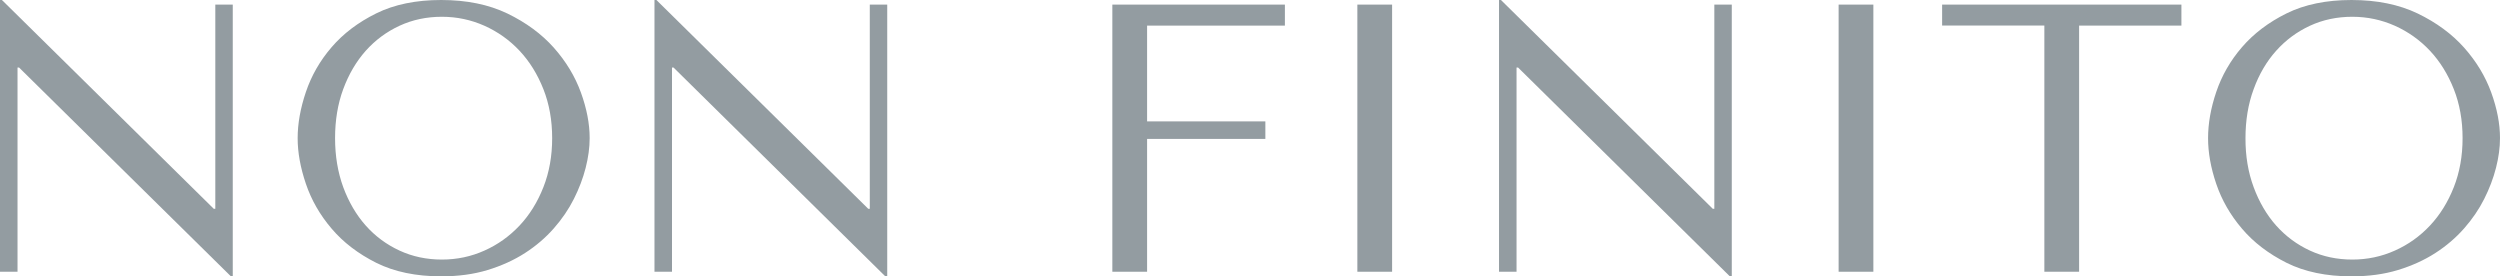 <?xml version="1.0" encoding="utf-8"?>
<!-- Generator: Adobe Illustrator 24.0.0, SVG Export Plug-In . SVG Version: 6.00 Build 0)  -->
<svg version="1.1" id="レイヤー_1" xmlns="http://www.w3.org/2000/svg" xmlns:xlink="http://www.w3.org/1999/xlink" x="0px"
	 y="0px" viewBox="0 0 336.72 37.21" style="enable-background:new 0 0 336.72 37.21;" xml:space="preserve">
<style type="text/css">
	.st0{fill:#939CA1;}
</style>
<g>
	<g>
		<path class="st0" d="M31.35,0.62v36.6H31.1L2.57,9.1H2.36v27.5H0V0h0.26l28.53,28.12h0.21V0.62H31.35z"/>
		<path class="st0" d="M41.2,12.39c0.74-2.19,1.89-4.21,3.47-6.04C46.24,4.52,48.25,3,50.68,1.8C53.11,0.6,56.03,0,59.42,0
			c3.43,0,6.4,0.61,8.92,1.82c2.52,1.22,4.6,2.75,6.25,4.6c1.64,1.85,2.86,3.86,3.65,6.04c0.79,2.18,1.18,4.22,1.18,6.14
			c0,1.27-0.18,2.6-0.54,4.01c-0.36,1.41-0.89,2.8-1.59,4.19c-0.7,1.39-1.6,2.71-2.7,3.96c-1.1,1.25-2.39,2.36-3.88,3.32
			c-1.49,0.96-3.17,1.72-5.04,2.29c-1.87,0.57-3.95,0.85-6.25,0.85c-3.39,0-6.31-0.61-8.74-1.82c-2.43-1.22-4.44-2.75-6.01-4.6
			c-1.58-1.85-2.73-3.86-3.47-6.04c-0.74-2.18-1.11-4.22-1.11-6.14C40.09,16.65,40.46,14.58,41.2,12.39z M46.23,25.21
			c0.74,2,1.75,3.73,3.03,5.17c1.28,1.44,2.8,2.56,4.55,3.37c1.75,0.81,3.65,1.21,5.71,1.21c2.02,0,3.93-0.4,5.73-1.21
			c1.8-0.8,3.37-1.93,4.73-3.37c1.35-1.44,2.42-3.16,3.21-5.17c0.79-2,1.18-4.21,1.18-6.6c0-2.4-0.39-4.6-1.18-6.6
			c-0.79-2-1.86-3.73-3.21-5.17c-1.35-1.44-2.93-2.56-4.73-3.37c-1.8-0.8-3.71-1.21-5.73-1.21c-2.06,0-3.96,0.4-5.71,1.21
			c-1.75,0.81-3.26,1.93-4.55,3.37C47.98,8.28,46.97,10,46.23,12c-0.74,2-1.1,4.21-1.1,6.6C45.13,21.01,45.5,23.21,46.23,25.21z"/>
		<path class="st0" d="M119.5,0.62v36.6h-0.26L90.72,9.1h-0.21v27.5h-2.36V0h0.26l28.53,28.12h0.21V0.62H119.5z"/>
		<path class="st0" d="M173.06,0.62v2.83h-18.56v12.9h15.93v2.36h-15.93V36.6h-4.68V0.62H173.06z"/>
		<path class="st0" d="M187.5,0.62V36.6h-4.68V0.62H187.5z"/>
		<path class="st0" d="M233.25,0.62v36.6h-0.26L204.47,9.1h-0.21v27.5h-2.36V0h0.26l28.53,28.12h0.21V0.62H233.25z"/>
		<path class="st0" d="M252.32,0.62V36.6h-4.68V0.62H252.32z"/>
		<path class="st0" d="M275.35,36.6V3.44h-13.77V0.62h32.23v2.83h-13.78V36.6H275.35z"/>
		<path class="st0" d="M298.5,12.39c0.74-2.19,1.89-4.21,3.47-6.04c1.58-1.83,3.58-3.35,6.01-4.55c2.43-1.2,5.35-1.8,8.74-1.8
			c3.43,0,6.4,0.61,8.92,1.82c2.52,1.22,4.6,2.75,6.25,4.6c1.64,1.85,2.86,3.86,3.65,6.04c0.79,2.18,1.18,4.22,1.18,6.14
			c0,1.27-0.18,2.6-0.54,4.01c-0.36,1.41-0.89,2.8-1.59,4.19c-0.7,1.39-1.6,2.71-2.7,3.96c-1.1,1.25-2.39,2.36-3.88,3.32
			c-1.49,0.96-3.17,1.72-5.04,2.29c-1.87,0.57-3.95,0.85-6.25,0.85c-3.39,0-6.31-0.61-8.74-1.82c-2.43-1.22-4.44-2.75-6.01-4.6
			c-1.58-1.85-2.73-3.86-3.47-6.04c-0.74-2.18-1.1-4.22-1.1-6.14C297.4,16.65,297.76,14.58,298.5,12.39z M303.54,25.21
			c0.74,2,1.75,3.73,3.03,5.17c1.29,1.44,2.8,2.56,4.55,3.37c1.75,0.81,3.65,1.21,5.71,1.21c2.02,0,3.93-0.4,5.73-1.21
			c1.8-0.8,3.38-1.93,4.73-3.37c1.35-1.44,2.42-3.16,3.21-5.17c0.79-2,1.18-4.21,1.18-6.6c0-2.4-0.39-4.6-1.18-6.6
			c-0.79-2-1.86-3.73-3.21-5.17c-1.35-1.44-2.93-2.56-4.73-3.37c-1.8-0.8-3.71-1.21-5.73-1.21c-2.06,0-3.96,0.4-5.71,1.21
			c-1.75,0.81-3.26,1.93-4.55,3.37c-1.29,1.44-2.3,3.16-3.03,5.17c-0.74,2-1.1,4.21-1.1,6.6C302.43,21.01,302.8,23.21,303.54,25.21z
			"/>
	</g>
</g>
</svg>
